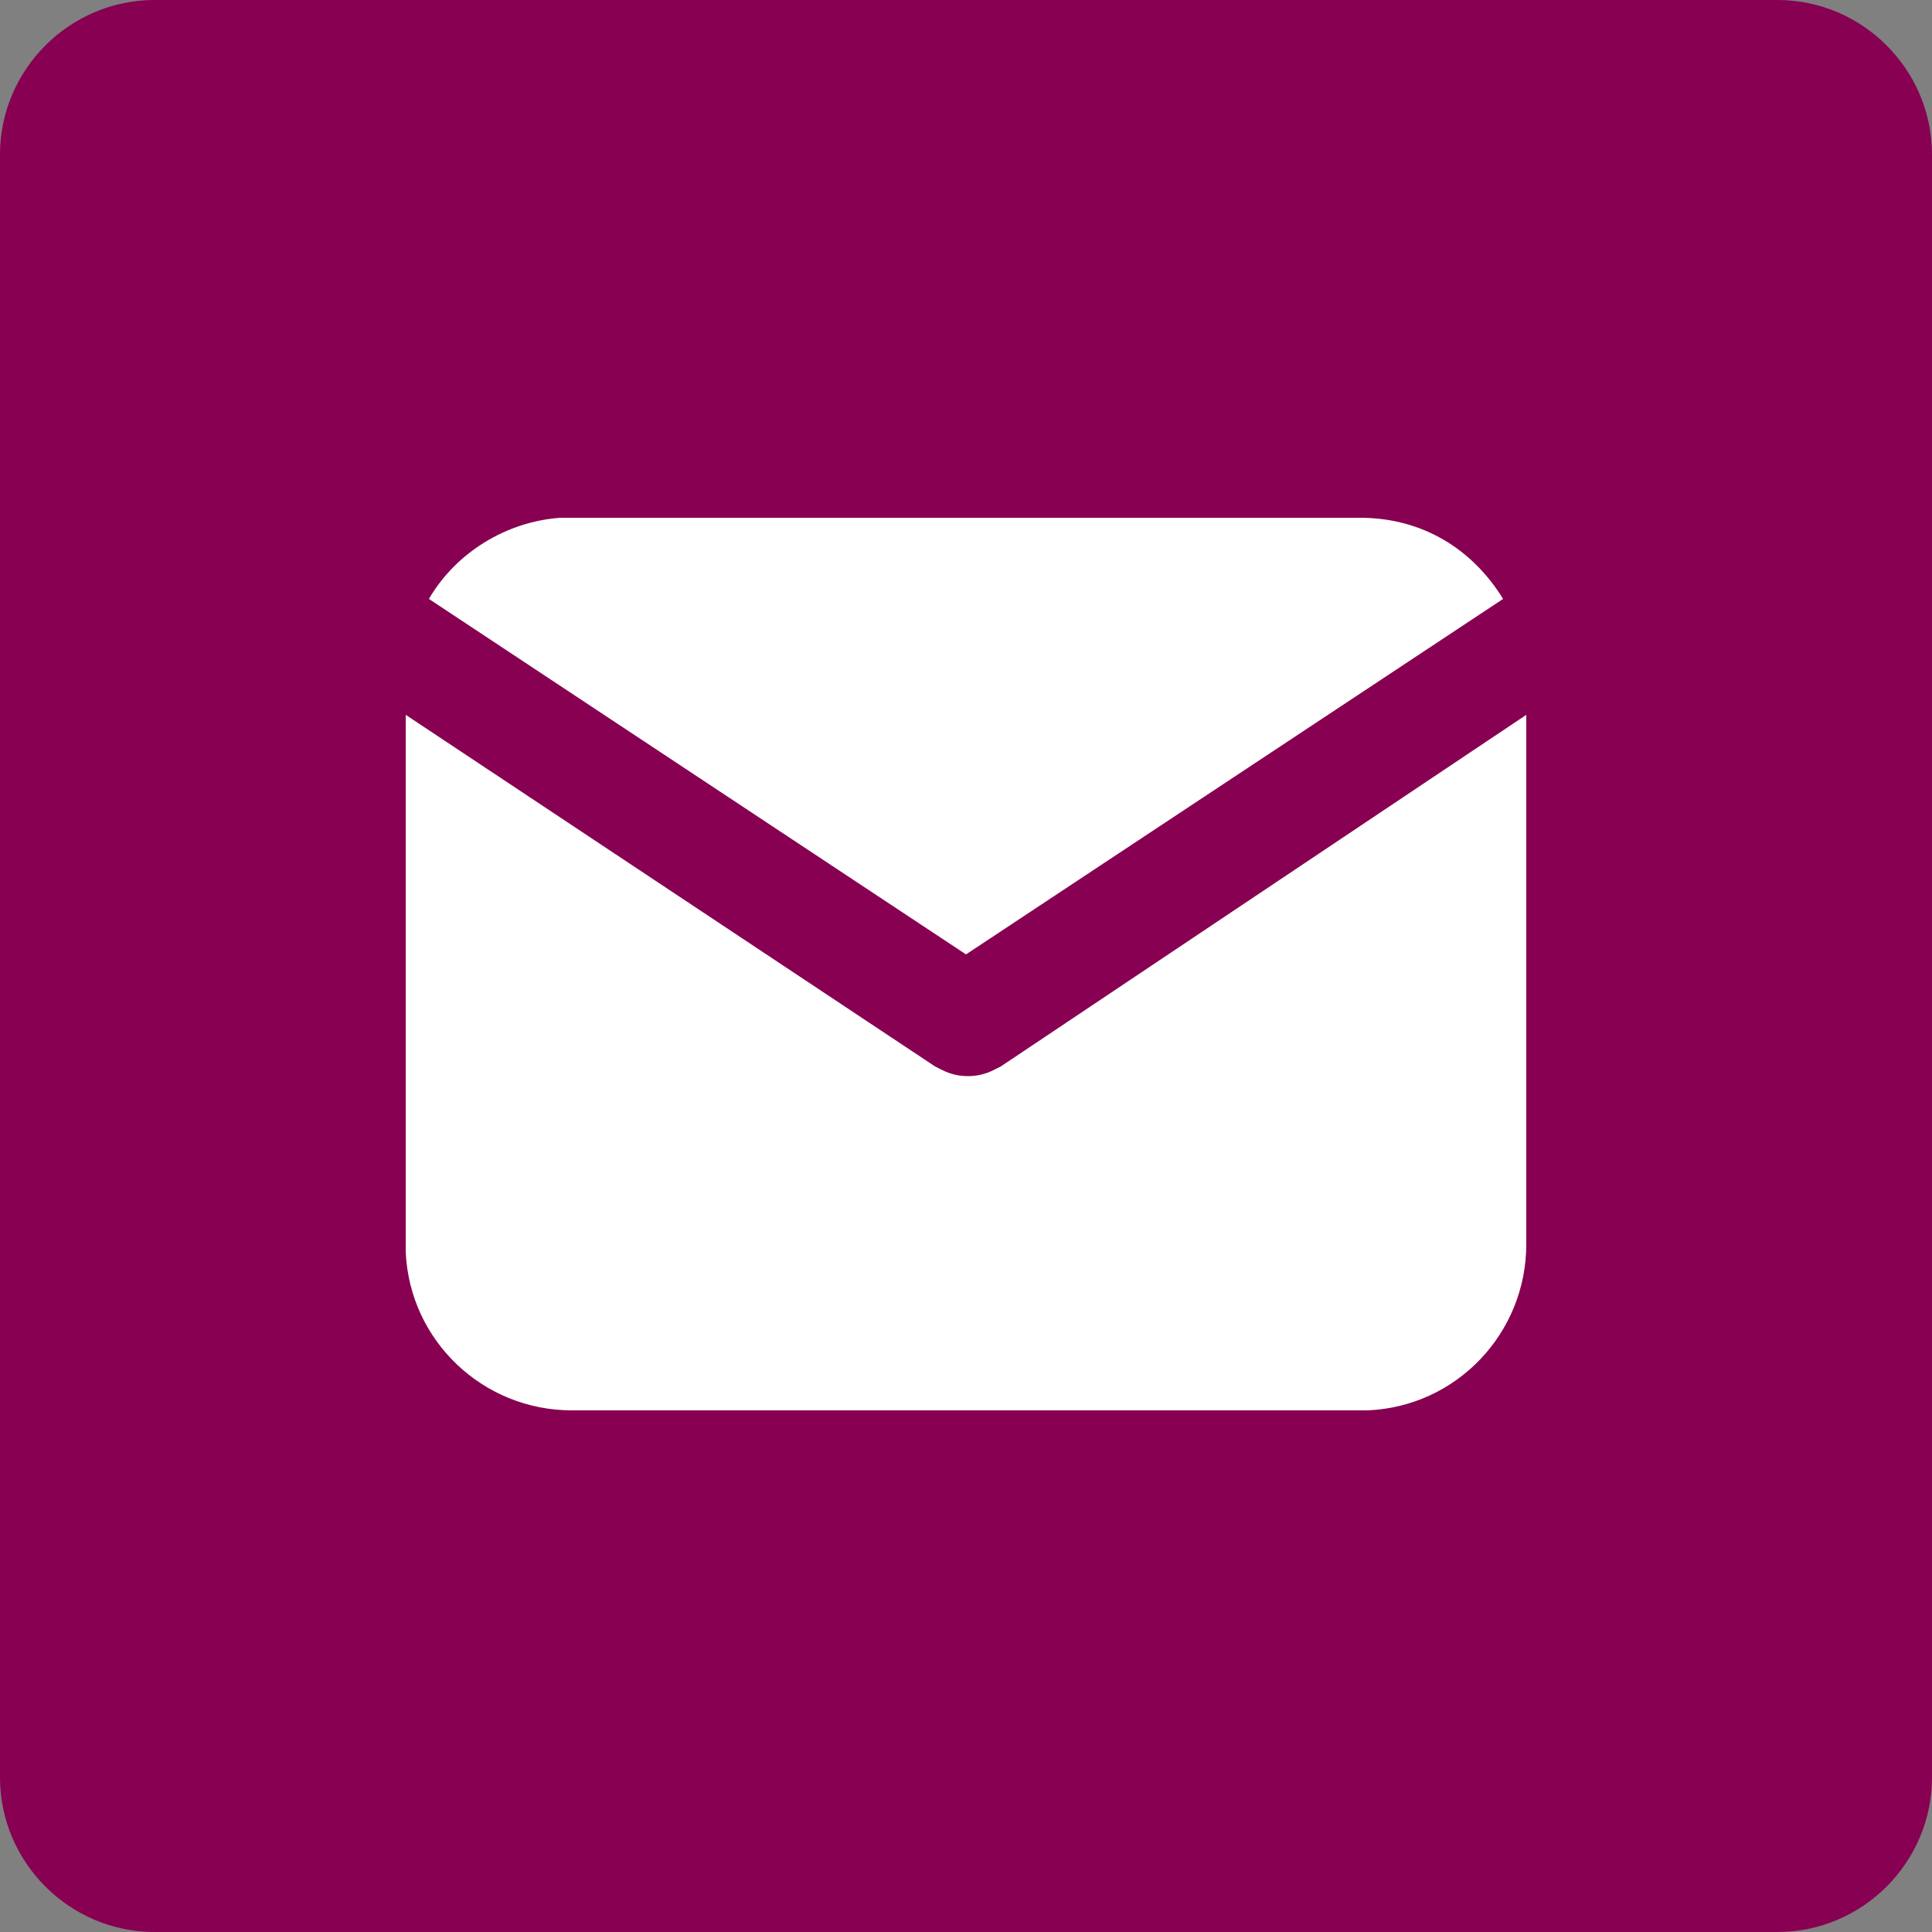 <?xml version="1.0" encoding="UTF-8"?> <svg xmlns="http://www.w3.org/2000/svg" xmlns:xlink="http://www.w3.org/1999/xlink" version="1.1" id="katman_1" x="0px" y="0px" viewBox="0 0 50 50" style="enable-background:new 0 0 50 50;" xml:space="preserve"><rect x="0" y="0" width="50" height="50" fill="#808080" stroke="none"/> <style type="text/css"> .st0{fill:#870052;} .st1{fill:#FFFFFF;} </style> <path class="st0" d="M46,50H4c-2.2,0-4-1.8-4-4V4c0-2.2,1.8-4,4-4h42c2.2,0,4,1.8,4,4v42C50,48.2,48.2,50,46,50z"></path> <g> <path class="st1" d="M39.5,18.5v13.7c0,2.3-1.8,4.2-4.1,4.3l-0.3,0H14.8c-2.3,0-4.2-1.8-4.3-4.1l0-0.3V18.5l13.7,9.1l0.2,0.1 c0.4,0.2,0.9,0.2,1.3,0l0.2-0.1L39.5,18.5z"></path> <path class="st1" d="M35.2,13.4c1.6,0,2.9,0.8,3.7,2.1L25,24.7l-13.9-9.2c0.7-1.2,2-2,3.4-2.1l0.3,0H35.2z"></path> </g> </svg> 